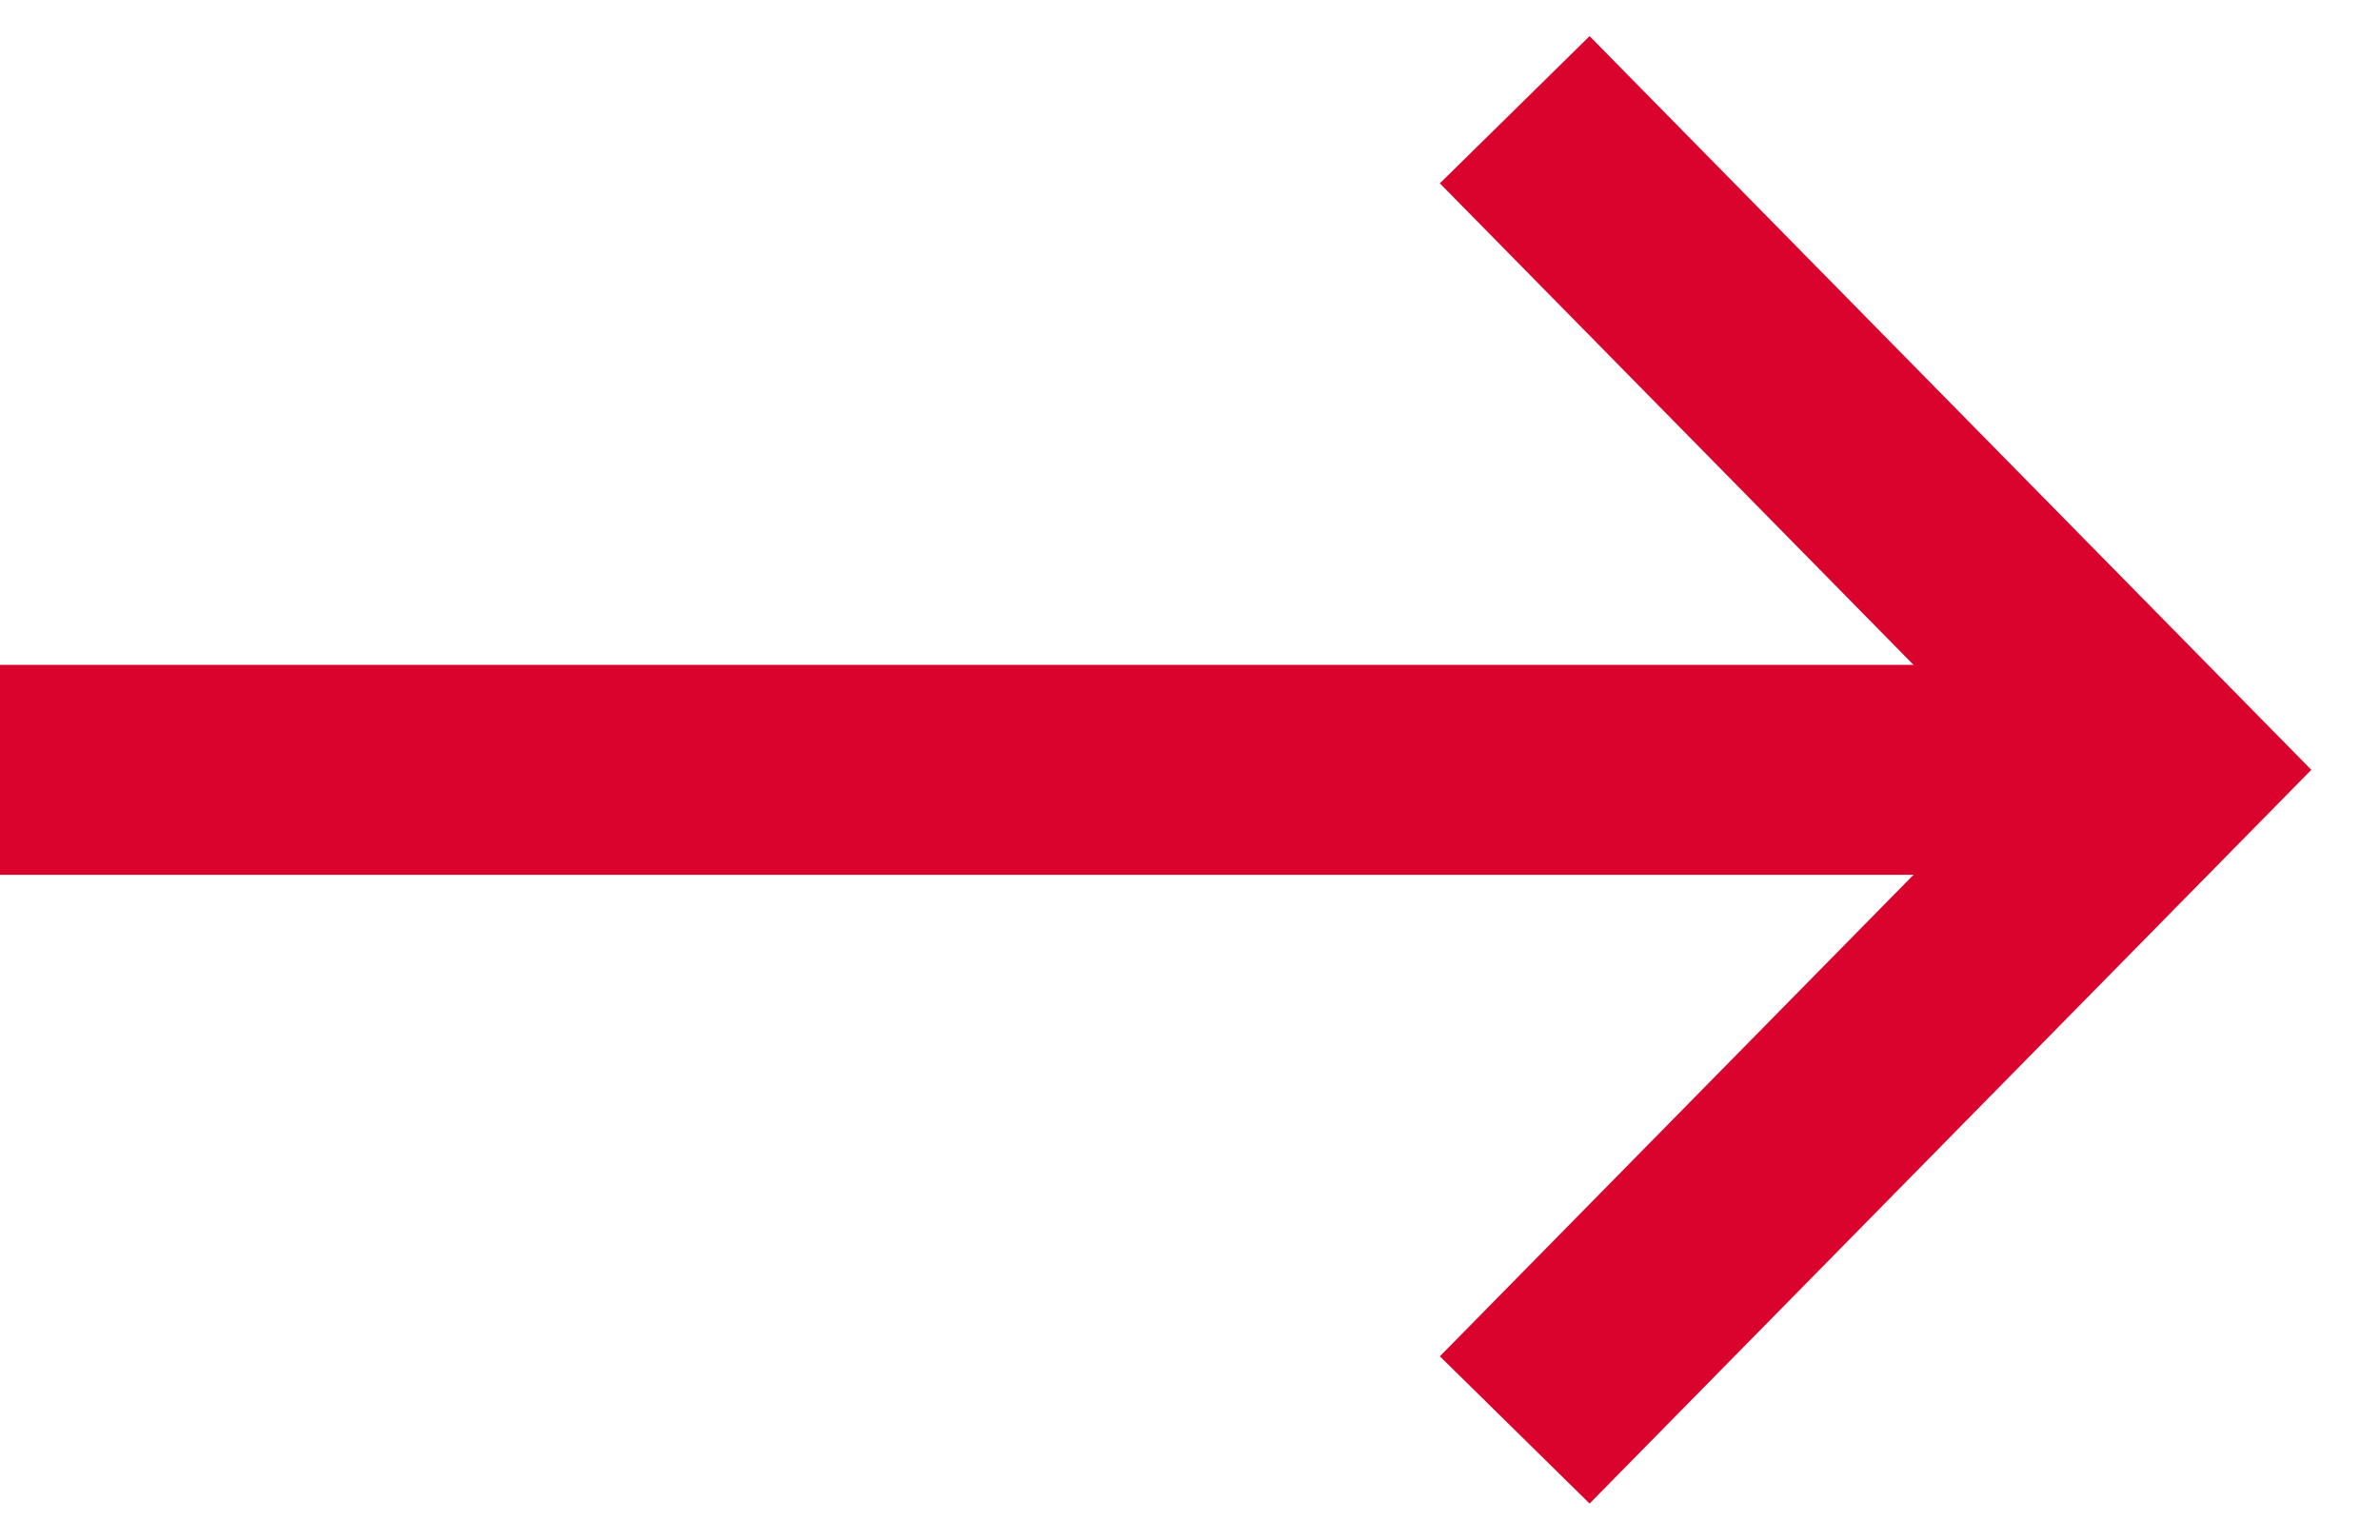 <svg width="34" height="22" viewBox="0 0 34 22" fill="none" xmlns="http://www.w3.org/2000/svg">
<g clip-path="url(#clip0_850_7822)">
<path d="M30.915 11H0" stroke="#D9032D" stroke-width="3" stroke-miterlimit="10"/>
<path d="M21.639 1.568L30.915 11L21.639 20.432" stroke="#D9032D" stroke-width="3" stroke-miterlimit="10"/>
</g>
<defs>
<clipPath id="clip0_850_7822">
<rect width="34" height="22" fill="white"/>
</clipPath>
</defs>
</svg>
